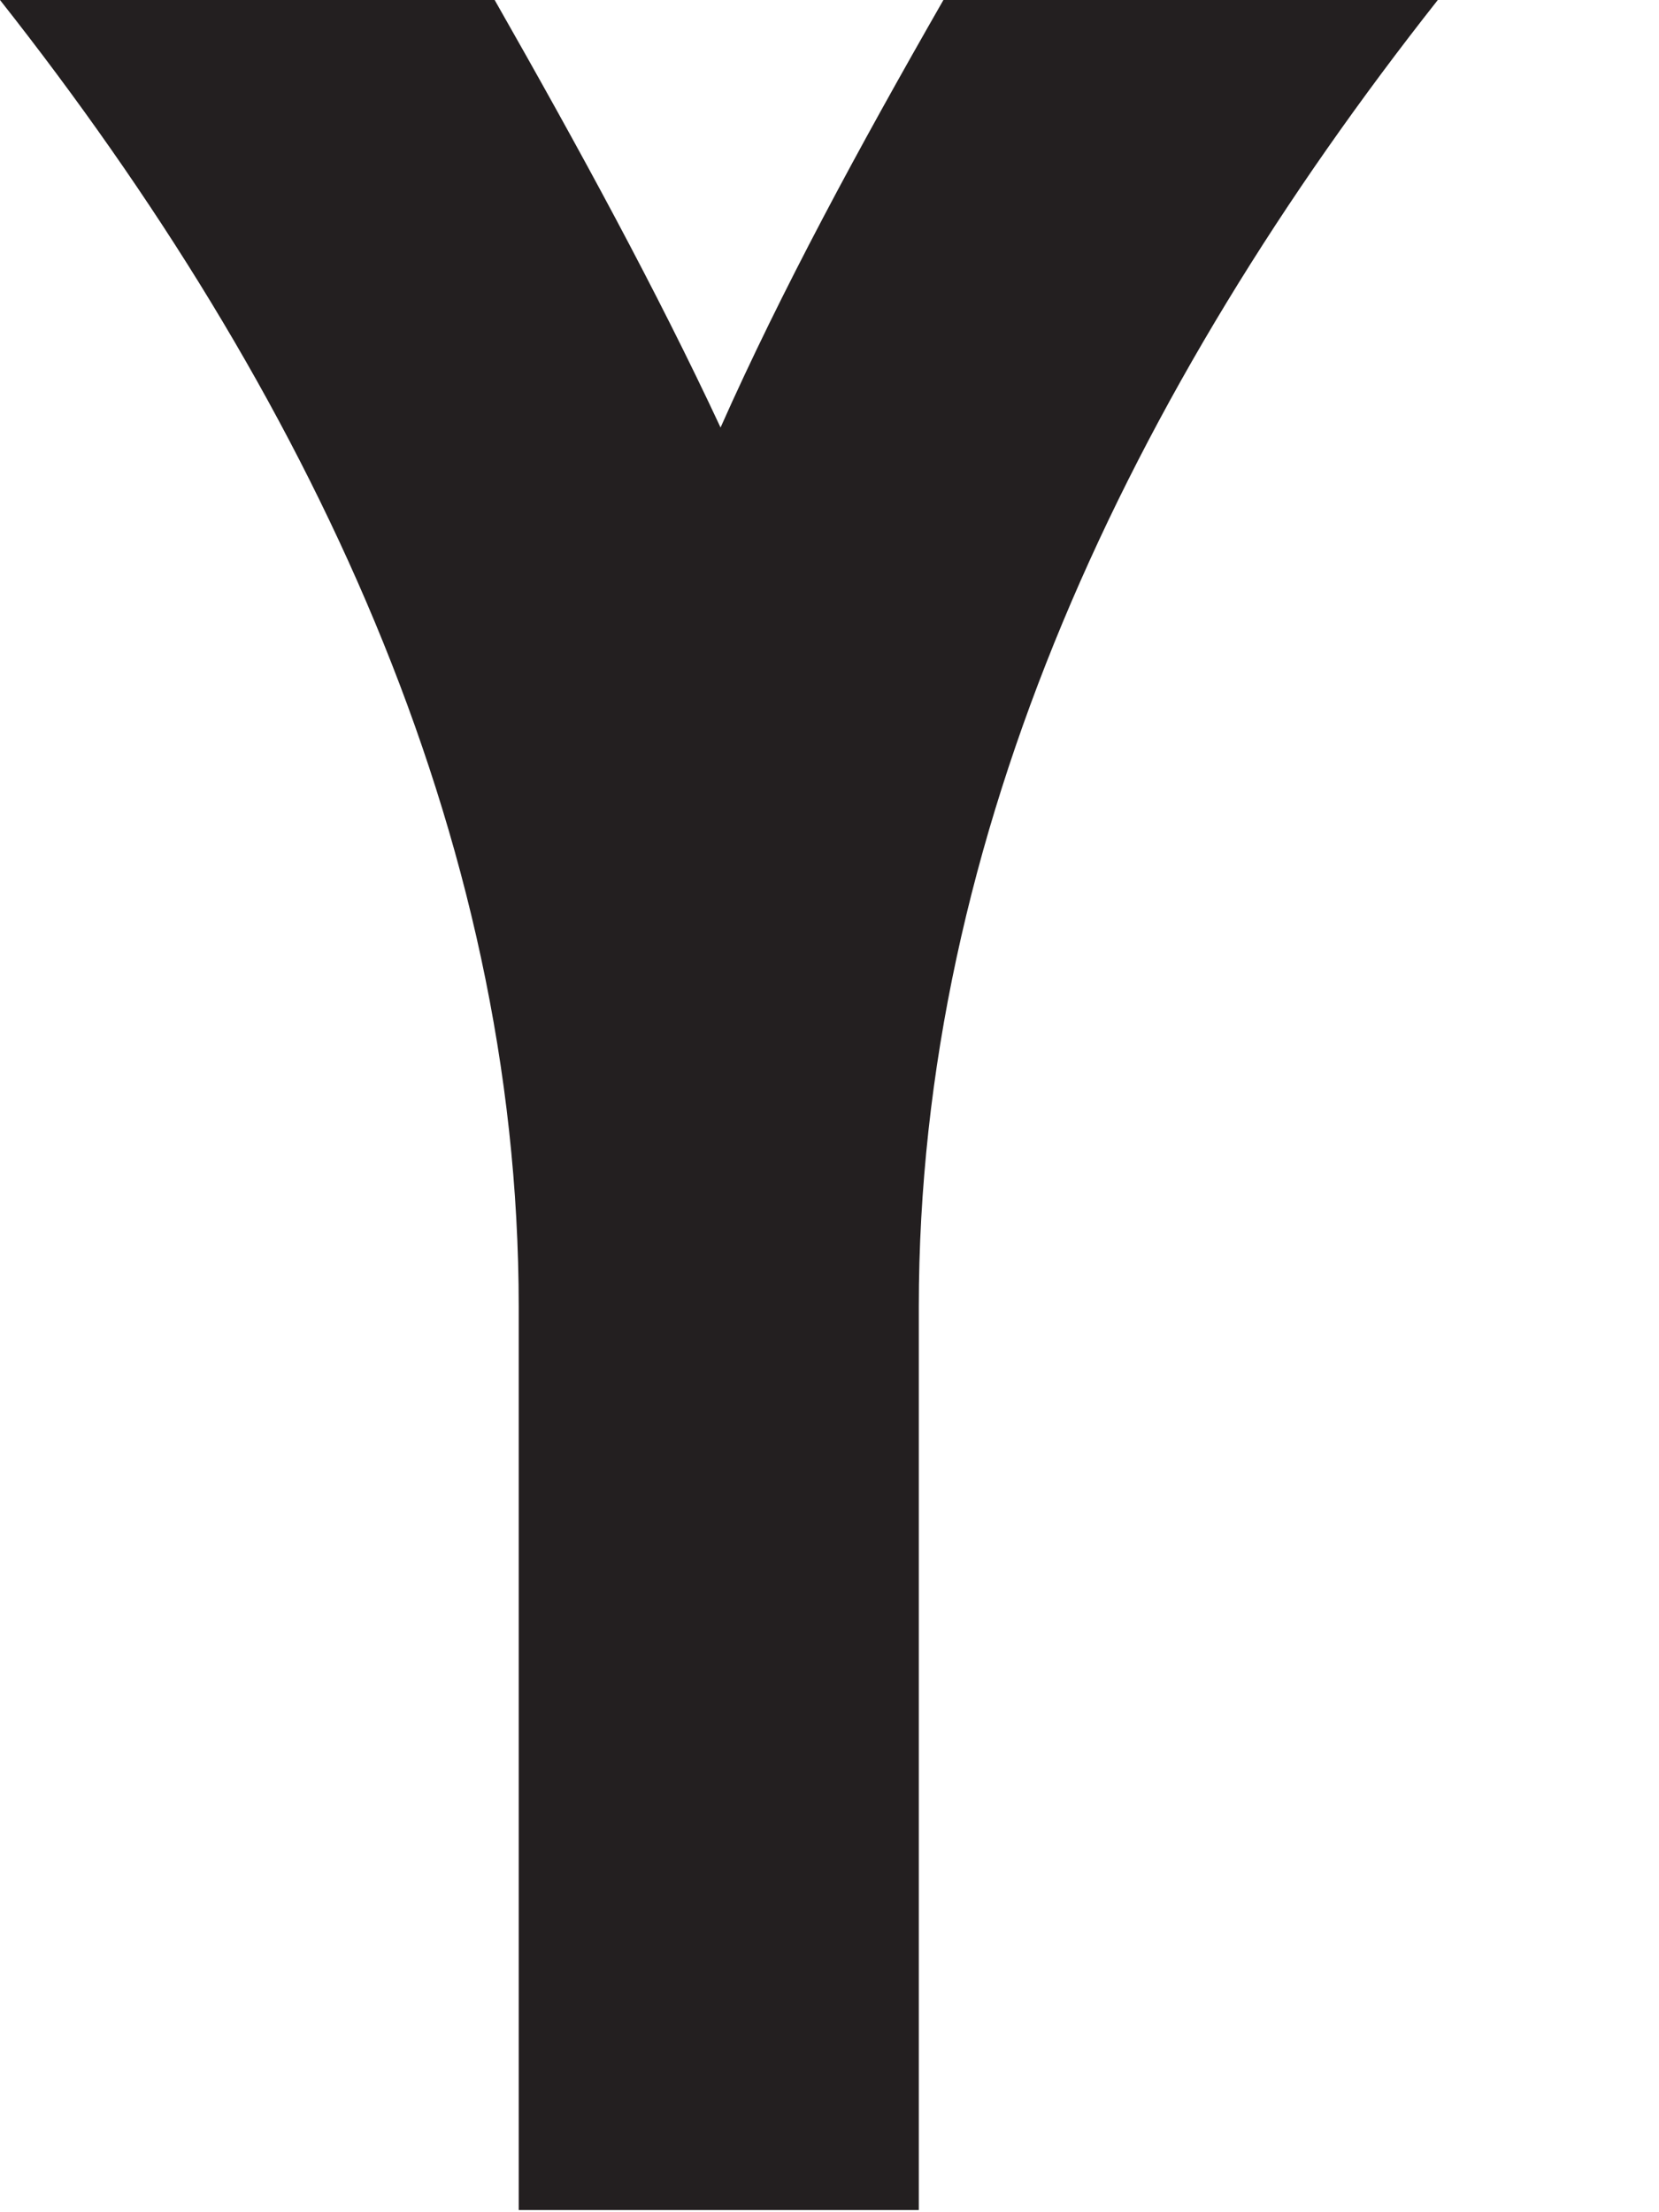 <?xml version="1.0" encoding="utf-8"?>
<svg xmlns="http://www.w3.org/2000/svg" fill="none" height="100%" overflow="visible" preserveAspectRatio="none" style="display: block;" viewBox="0 0 6 8" width="100%">
<path d="M0 0H1.789C2.097 0.541 2.374 1.049 2.606 1.546C2.827 1.049 3.102 0.541 3.412 0H5.2C4.085 1.413 3.323 3.014 3.323 4.725V7.992H1.876V4.725C1.876 3.014 1.115 1.413 0 0Z" fill="#231F20" id="Path 410"/>
</svg>